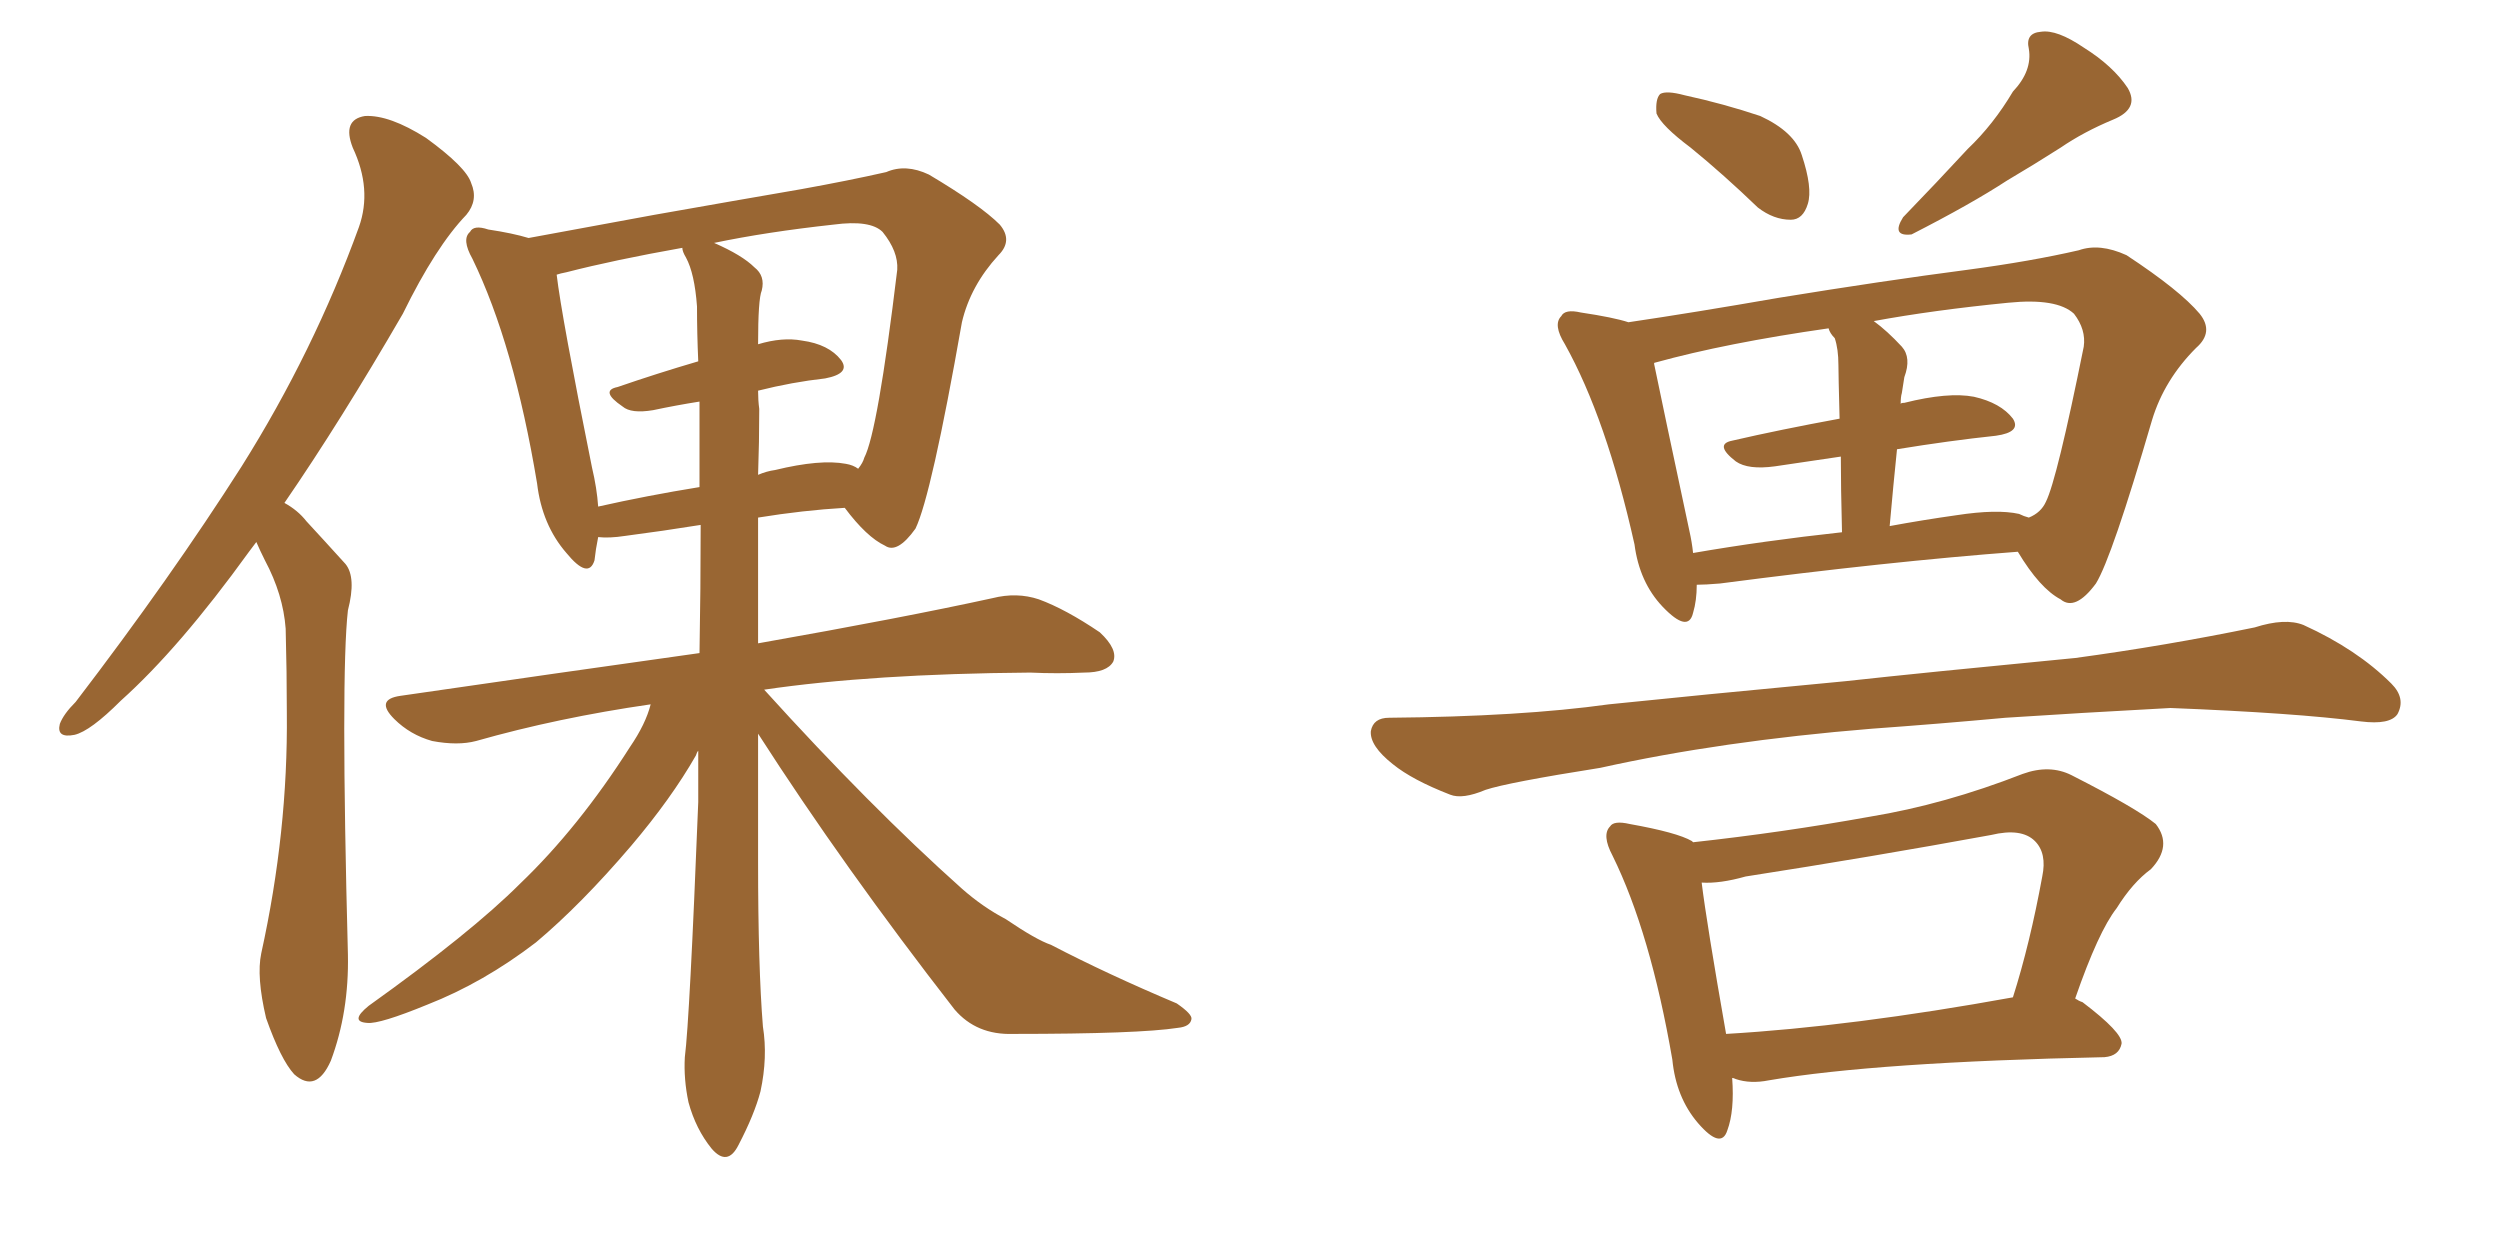 <svg xmlns="http://www.w3.org/2000/svg" xmlns:xlink="http://www.w3.org/1999/xlink" width="300" height="150"><path fill="#996633" padding="10" d="M30.76 65.04L30.76 65.04Q30.32 65.63 29.88 66.21L29.88 66.21Q21.53 77.78 14.50 84.08L14.50 84.08Q10.84 87.74 8.94 88.18L8.94 88.18Q6.74 88.62 7.18 86.87L7.18 86.87Q7.62 85.69 9.08 84.23L9.08 84.23Q20.51 69.29 29.00 55.96L29.00 55.96Q37.65 42.19 43.07 27.25L43.07 27.25Q44.68 22.71 42.33 17.72L42.33 17.72Q41.02 14.36 43.80 13.92L43.80 13.92Q46.73 13.77 51.12 16.55L51.12 16.55Q55.96 20.07 56.54 21.97L56.54 21.97Q57.42 24.02 55.96 25.78L55.96 25.78Q52.29 29.59 48.34 37.65L48.34 37.65Q40.87 50.54 34.13 60.35L34.13 60.35Q35.74 61.23 36.77 62.55L36.77 62.55Q38.67 64.60 41.46 67.68L41.46 67.68Q42.77 69.29 41.75 73.24L41.75 73.24Q40.87 81.01 41.75 114.55L41.75 114.55Q41.89 121.44 39.70 127.29L39.70 127.29Q37.94 131.25 35.30 128.91L35.30 128.91Q33.69 127.15 31.93 122.17L31.93 122.17Q30.76 117.19 31.35 114.40L31.35 114.40Q34.57 99.76 34.42 85.55L34.42 85.55Q34.42 80.71 34.28 75.44L34.28 75.44Q33.98 71.34 31.79 67.24L31.79 67.24Q31.20 66.06 30.76 65.04ZM90.97 88.04L90.97 88.04Q90.97 95.80 90.97 103.42L90.97 103.42Q90.97 116.02 91.55 123.19L91.55 123.19Q92.14 126.86 91.26 130.96L91.26 130.96Q90.53 133.74 88.62 137.40L88.62 137.40Q87.30 140.04 85.40 137.84L85.40 137.84Q83.50 135.50 82.62 132.28L82.62 132.28Q82.03 129.49 82.18 126.86L82.18 126.86Q82.76 122.31 83.79 96.24L83.79 96.24Q83.79 92.87 83.79 90.09L83.79 90.09Q83.64 90.23 83.50 90.67L83.50 90.67Q80.57 95.80 75.73 101.51L75.73 101.51Q69.73 108.54 64.31 113.09L64.31 113.09Q58.01 117.92 51.27 120.56L51.27 120.56Q45.56 122.90 44.09 122.75L44.09 122.75Q41.89 122.61 44.24 120.70L44.24 120.70Q56.54 111.91 62.40 106.05L62.40 106.05Q69.43 99.32 75.59 89.65L75.59 89.65Q77.49 86.87 78.08 84.52L78.08 84.52Q66.94 86.13 57.13 88.92L57.13 88.92Q54.93 89.50 51.86 88.92L51.86 88.92Q49.22 88.18 47.31 86.28L47.31 86.28Q44.97 83.94 48.05 83.50L48.05 83.50Q67.24 80.71 83.94 78.37L83.94 78.37Q84.08 70.61 84.08 62.99L84.08 62.99Q79.54 63.72 75 64.31L75 64.31Q73.10 64.60 71.78 64.45L71.78 64.45Q71.48 65.92 71.34 67.24L71.34 67.24Q70.61 69.58 67.97 66.36L67.97 66.36Q65.04 62.99 64.45 58.01L64.45 58.01Q61.67 41.31 56.69 31.05L56.69 31.05Q55.37 28.71 56.40 27.83L56.40 27.83Q56.84 26.95 58.59 27.54L58.59 27.54Q61.52 27.98 63.43 28.56L63.43 28.56Q70.46 27.25 78.52 25.78L78.52 25.78Q88.48 24.02 96.09 22.71L96.09 22.71Q101.81 21.68 106.35 20.65L106.35 20.65Q108.69 19.63 111.47 20.95L111.47 20.95Q117.63 24.61 119.97 26.95L119.97 26.95Q121.58 28.86 119.82 30.62L119.82 30.62Q116.46 34.28 115.43 38.67L115.43 38.67L115.43 38.67Q111.77 59.47 109.86 63.43L109.86 63.43Q107.67 66.50 106.20 65.48L106.20 65.48Q104.00 64.45 101.37 60.94L101.37 60.94Q96.39 61.23 90.97 62.11L90.97 62.11Q90.97 69.58 90.97 77.20L90.97 77.20Q108.40 74.12 119.09 71.78L119.09 71.78Q122.02 71.04 124.66 71.92L124.66 71.92Q127.88 73.10 131.98 75.88L131.98 75.88Q134.18 77.93 133.59 79.39L133.59 79.39Q132.86 80.71 130.08 80.71L130.08 80.71Q126.86 80.86 123.63 80.71L123.63 80.71Q104.59 80.86 91.70 82.76L91.70 82.76Q104.44 96.83 115.43 106.64L115.43 106.64Q117.92 108.84 120.70 110.30L120.70 110.30Q124.37 112.79 126.12 113.38L126.12 113.38Q132.86 116.89 141.21 120.41L141.21 120.41Q143.12 121.73 142.97 122.31L142.97 122.31Q142.82 123.19 141.36 123.34L141.36 123.34Q136.67 124.07 121.58 124.07L121.58 124.07Q117.19 124.22 114.55 121.14L114.55 121.14Q101.22 104.00 90.97 88.04ZM91.11 49.07L91.11 49.07Q91.11 53.03 90.97 56.98L90.97 56.98Q91.99 56.54 93.02 56.40L93.02 56.40Q98.44 55.08 101.51 55.66L101.51 55.66Q102.39 55.81 102.98 56.25L102.98 56.25Q103.56 55.52 103.71 54.93L103.71 54.93Q105.32 51.86 107.67 32.37L107.67 32.37Q107.81 30.18 105.91 27.83L105.91 27.83Q104.44 26.37 100.05 26.95L100.05 26.95Q91.99 27.83 85.69 29.15L85.69 29.15Q89.06 30.62 90.53 32.08L90.53 32.08Q91.85 33.11 91.41 34.86L91.41 34.86Q90.97 35.89 90.97 41.31L90.97 41.31Q93.90 40.43 96.24 40.87L96.24 40.87Q99.46 41.31 100.93 43.21L100.93 43.21Q102.10 44.82 99.02 45.41L99.02 45.41Q95.07 45.85 90.97 46.88L90.97 46.88Q90.97 48.05 91.11 49.07ZM82.32 30.91L82.32 30.91L82.32 30.91Q81.88 30.18 81.88 29.74L81.88 29.74Q73.68 31.20 67.97 32.67L67.97 32.67Q67.24 32.81 66.80 32.96L66.80 32.96Q67.38 37.94 71.04 56.10L71.04 56.10Q71.63 58.59 71.78 60.79L71.78 60.79Q77.64 59.47 83.94 58.45L83.94 58.45Q83.94 53.17 83.94 48.19L83.94 48.19Q81.15 48.63 78.37 49.22L78.37 49.22Q75.73 49.66 74.71 48.78L74.71 48.78Q71.92 46.88 74.12 46.44L74.12 46.44Q78.81 44.82 83.79 43.36L83.79 43.36Q83.64 39.99 83.64 36.77L83.64 36.77Q83.35 32.81 82.32 30.91ZM202.88 17.72L202.88 17.72Q199.37 15.09 198.78 13.62L198.78 13.62Q198.63 11.87 199.22 11.28L199.22 11.28Q199.95 10.84 202.15 11.43L202.15 11.43Q206.84 12.45 211.23 13.92L211.23 13.92Q215.33 15.82 216.21 18.60L216.21 18.60Q217.53 22.56 216.94 24.46L216.94 24.46Q216.36 26.37 214.89 26.37L214.89 26.37Q212.84 26.37 210.94 24.90L210.94 24.90Q206.84 20.95 202.88 17.72ZM241.55 10.99L241.55 10.99Q243.90 8.50 243.46 5.86L243.46 5.86Q243.02 3.96 244.92 3.81L244.92 3.81Q246.83 3.52 250.05 5.71L250.05 5.71Q253.56 7.91 255.32 10.55L255.32 10.55Q256.79 13.04 253.56 14.36L253.56 14.36Q250.05 15.82 247.27 17.72L247.27 17.72Q244.04 19.78 240.82 21.68L240.82 21.68Q236.57 24.46 229.39 28.13L229.39 28.13Q226.90 28.42 228.37 26.07L228.37 26.07Q232.47 21.83 236.13 17.87L236.13 17.87Q239.21 14.94 241.55 10.99ZM203.61 70.17L203.61 70.17Q203.61 72.07 203.17 73.54L203.17 73.54Q202.59 76.03 199.51 72.80L199.51 72.80Q196.73 69.87 196.14 65.33L196.14 65.33Q192.77 50.24 187.79 41.31L187.79 41.31Q186.33 38.96 187.35 37.94L187.35 37.94Q187.79 37.06 189.70 37.50L189.70 37.50Q193.65 38.09 195.41 38.67L195.41 38.67Q203.32 37.50 213.43 35.74L213.43 35.74Q226.03 33.69 236.13 32.37L236.13 32.37Q243.75 31.35 249.46 30.03L249.46 30.03Q251.95 29.15 255.18 30.62L255.18 30.62Q261.62 34.86 263.96 37.65L263.96 37.65Q265.72 39.84 263.53 41.75L263.53 41.75Q259.72 45.56 258.25 50.39L258.25 50.39L258.25 50.39Q253.42 66.94 251.51 70.02L251.51 70.02Q249.02 73.39 247.27 71.92L247.27 71.92Q244.78 70.61 242.14 66.21L242.14 66.21Q226.61 67.38 206.40 70.02L206.40 70.02Q204.64 70.17 203.61 70.17ZM242.29 61.67L242.29 61.67Q242.87 61.96 243.46 62.11L243.46 62.11Q244.92 61.52 245.51 60.21L245.51 60.21Q246.83 57.57 250.05 41.60L250.05 41.60Q250.34 39.55 248.88 37.65L248.88 37.65Q246.83 35.74 240.97 36.33L240.97 36.33Q232.03 37.21 224.85 38.53L224.85 38.53Q226.46 39.70 228.22 41.60L228.22 41.60Q229.39 42.92 228.52 45.26L228.52 45.26Q228.37 46.14 228.22 47.17L228.22 47.17Q228.08 47.61 228.08 48.49L228.08 48.49Q228.08 48.34 228.52 48.34L228.52 48.34Q233.79 47.02 236.87 47.61L236.87 47.61Q240.09 48.34 241.55 50.24L241.55 50.24Q242.58 51.86 239.50 52.29L239.50 52.29Q233.94 52.88 227.64 53.91L227.64 53.91Q227.20 58.15 226.76 63.13L226.76 63.13Q230.71 62.40 234.81 61.82L234.81 61.82Q239.65 61.08 242.29 61.67ZM203.17 66.36L203.17 66.36Q211.67 64.89 221.04 63.87L221.04 63.87Q220.90 58.45 220.90 54.79L220.90 54.79Q216.94 55.37 212.99 55.96L212.99 55.96Q209.77 56.40 208.30 55.37L208.30 55.37Q205.66 53.32 207.86 52.88L207.86 52.88Q213.57 51.56 220.75 50.24L220.75 50.24Q220.61 44.82 220.61 43.80L220.61 43.80Q220.61 41.89 220.17 40.58L220.17 40.58Q219.58 39.99 219.43 39.40L219.43 39.40Q207.13 41.16 198.63 43.51L198.63 43.51Q198.49 43.51 198.49 43.65L198.49 43.65Q199.51 48.63 202.73 63.72L202.73 63.72Q203.03 65.04 203.17 66.36ZM224.56 87.45L224.56 87.45Q206.54 88.92 192.04 92.14L192.04 92.14Q180.91 93.90 178.27 94.78L178.27 94.78Q175.49 95.95 174.02 95.36L174.02 95.36Q169.48 93.60 167.14 91.70L167.14 91.70Q164.36 89.50 164.50 87.74L164.50 87.74Q164.79 86.13 166.70 86.13L166.70 86.13Q182.52 85.99 193.07 84.52L193.07 84.52Q202.88 83.50 221.48 81.74L221.48 81.74Q230.86 80.71 249.02 78.96L249.02 78.96Q259.86 77.49 270.56 75.29L270.56 75.29Q274.22 74.12 276.42 75L276.42 75Q282.86 77.93 286.96 82.03L286.96 82.03Q288.72 83.79 287.70 85.69L287.70 85.69Q286.82 87.01 283.30 86.57L283.30 86.57Q275.39 85.55 260.45 84.96L260.45 84.96Q249.46 85.55 240.67 86.13L240.67 86.13Q232.62 86.87 224.56 87.45ZM249.02 119.82L249.02 119.82Q249.46 120.12 249.90 120.26L249.90 120.26Q254.74 123.93 254.59 125.24L254.59 125.24Q254.30 126.71 252.54 126.86L252.54 126.86Q225.15 127.44 212.26 129.64L212.26 129.64Q210.06 130.08 208.30 129.49L208.30 129.49Q208.01 129.35 207.86 129.35L207.86 129.35Q208.15 133.30 207.28 135.64L207.28 135.64Q206.54 137.99 203.76 134.77L203.76 134.77Q201.12 131.69 200.68 127.15L200.68 127.15Q198.05 111.91 193.51 102.69L193.51 102.69Q192.19 100.20 193.21 99.17L193.21 99.17Q193.65 98.44 195.56 98.88L195.56 98.88Q201.27 99.90 203.03 100.93L203.03 100.93Q203.03 100.93 203.17 101.07L203.17 101.07Q213.87 99.90 224.41 98.00L224.41 98.00Q233.35 96.53 242.72 92.87L242.72 92.87Q245.95 91.70 248.58 93.02L248.58 93.02Q256.35 96.97 258.69 98.88L258.69 98.88Q260.74 101.51 258.11 104.30L258.11 104.30Q255.91 105.91 254.00 108.98L254.00 108.98Q251.81 111.77 249.02 119.82ZM209.47 105.18L209.47 105.18L209.47 105.18Q206.40 106.05 204.20 105.91L204.20 105.91Q204.79 110.74 207.13 124.07L207.13 124.07Q222.22 123.19 241.55 119.68L241.55 119.68Q243.60 113.23 245.07 105.18L245.07 105.18Q245.65 102.39 244.19 100.93L244.19 100.93Q242.58 99.32 238.92 100.20L238.92 100.20Q224.56 102.83 209.47 105.18Z"/></svg>